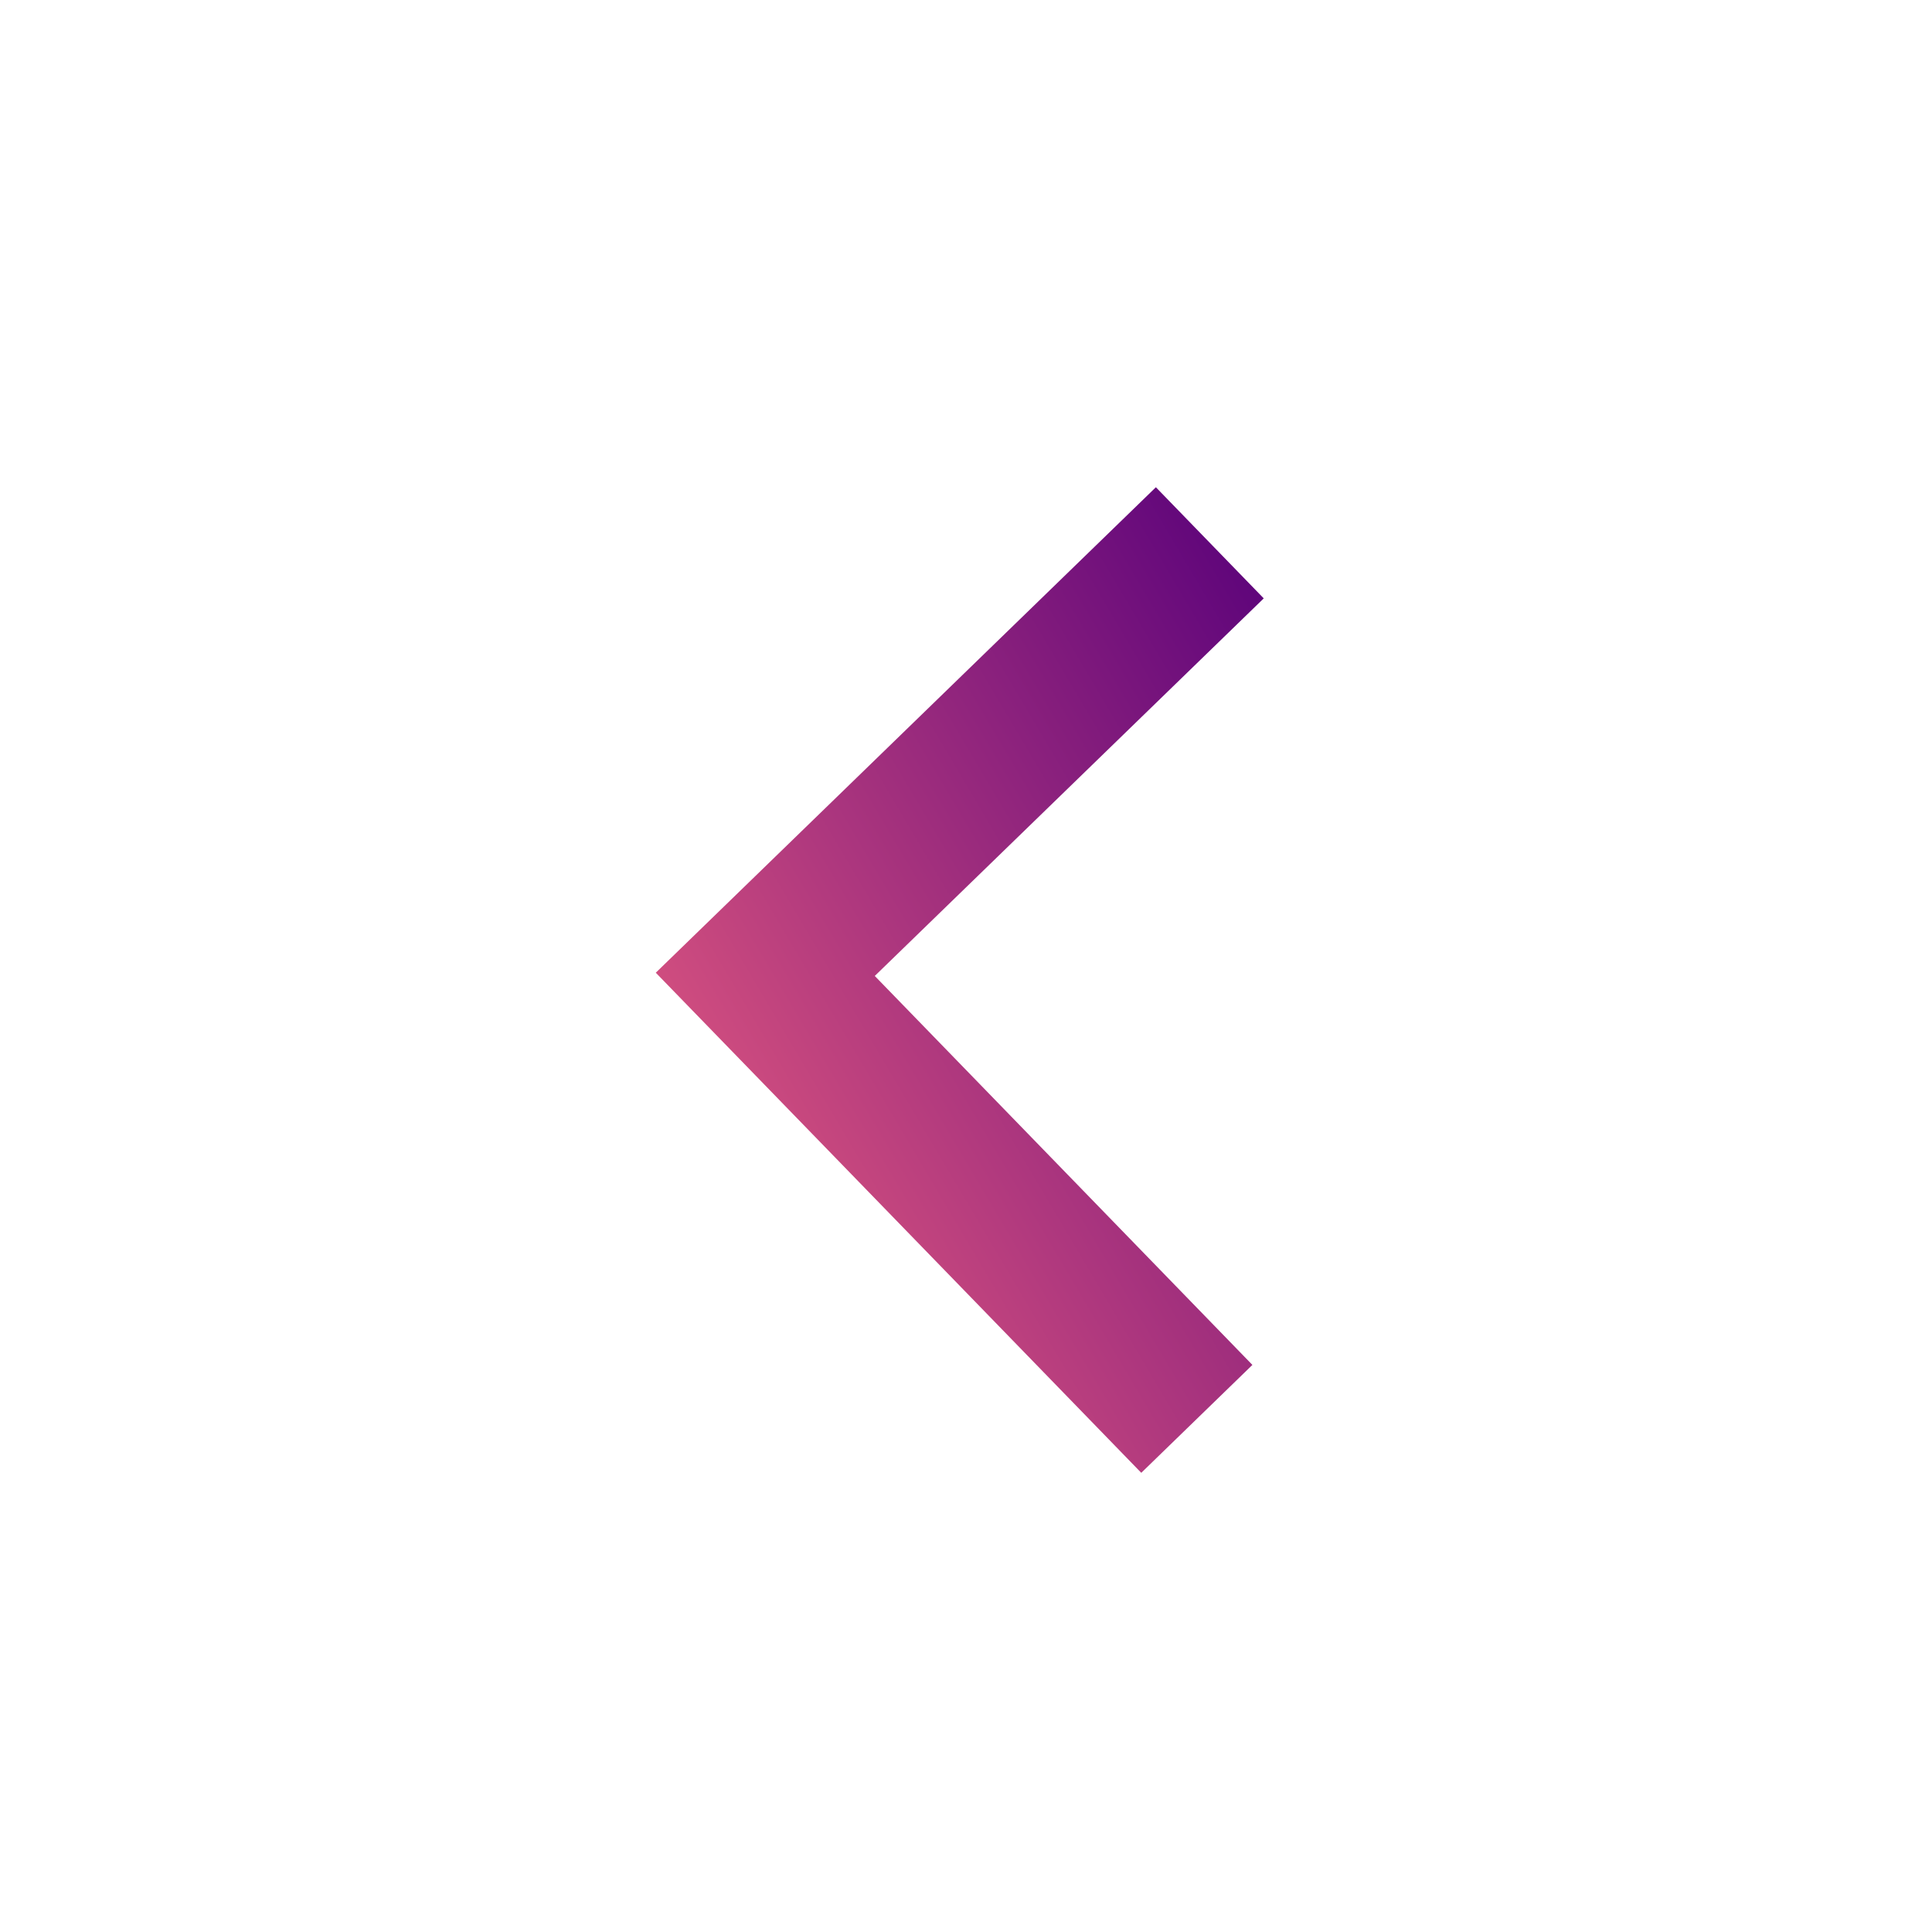 <svg width="46" height="46" viewBox="0 0 46 46" fill="none" xmlns="http://www.w3.org/2000/svg">
<path d="M20.828 23.237L29.819 32.498L27.173 35.067L15.614 23.16L27.521 11.601L30.089 14.247L20.828 23.237Z" fill="url(#paint0_linear_250_36635)"/>
<defs>
<linearGradient id="paint0_linear_250_36635" x1="15.44" y1="34.892" x2="36.511" y2="22.442" gradientUnits="userSpaceOnUse">
<stop stop-color="#F76680"/>
<stop offset="1" stop-color="#57007B"/>
</linearGradient>
</defs>
</svg>
